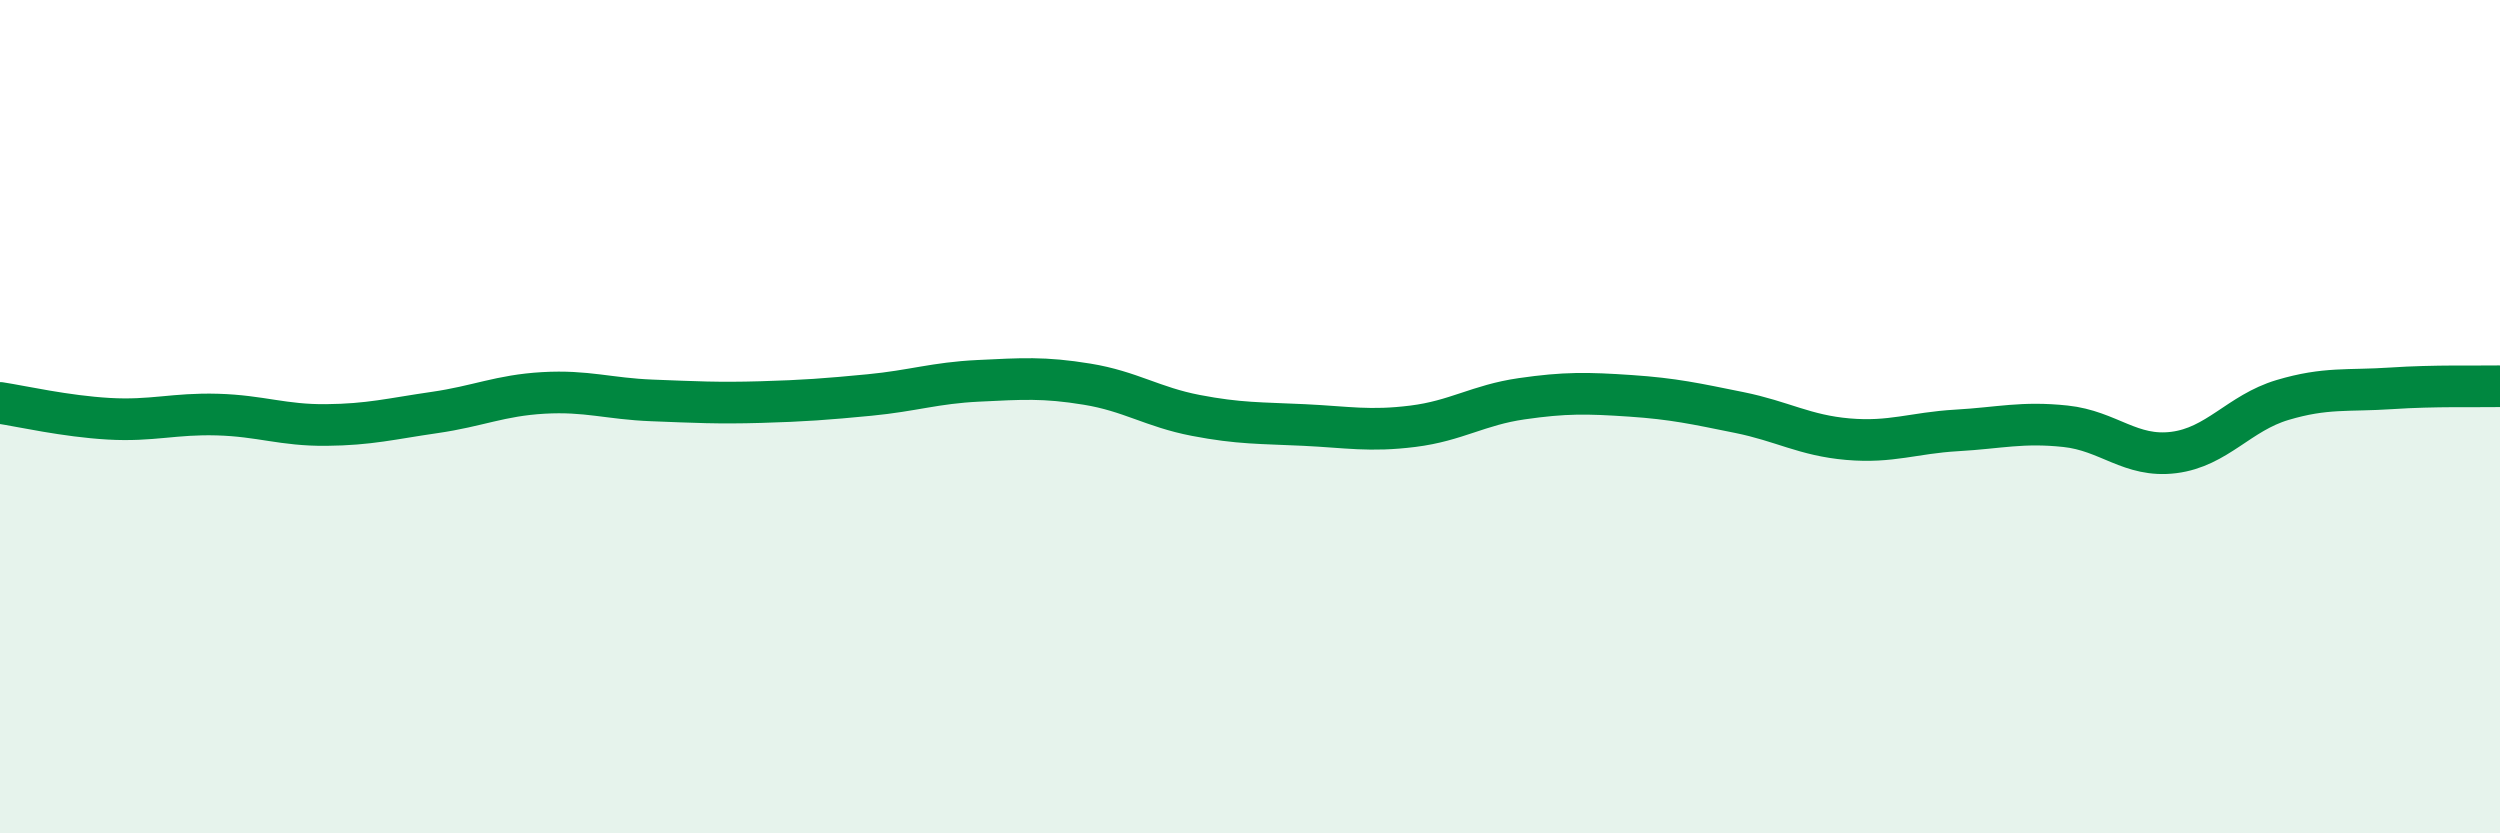 
    <svg width="60" height="20" viewBox="0 0 60 20" xmlns="http://www.w3.org/2000/svg">
      <path
        d="M 0,9.67 C 0.52,9.75 1.57,9.99 2.61,10.05 C 3.65,10.11 4.18,9.92 5.22,9.95 C 6.26,9.98 6.79,10.21 7.83,10.2 C 8.87,10.19 9.39,10.05 10.43,9.9 C 11.47,9.75 12,9.49 13.04,9.43 C 14.08,9.37 14.61,9.57 15.65,9.61 C 16.69,9.65 17.22,9.68 18.26,9.65 C 19.3,9.62 19.83,9.58 20.87,9.48 C 21.91,9.38 22.44,9.19 23.48,9.14 C 24.52,9.09 25.05,9.05 26.09,9.22 C 27.13,9.39 27.66,9.77 28.7,9.97 C 29.74,10.17 30.26,10.15 31.3,10.2 C 32.34,10.25 32.87,10.36 33.91,10.23 C 34.95,10.1 35.48,9.72 36.52,9.57 C 37.56,9.42 38.09,9.43 39.13,9.5 C 40.17,9.57 40.7,9.69 41.74,9.9 C 42.78,10.11 43.31,10.45 44.35,10.54 C 45.39,10.63 45.92,10.39 46.96,10.33 C 48,10.27 48.53,10.12 49.57,10.23 C 50.61,10.34 51.13,10.99 52.17,10.86 C 53.21,10.73 53.74,9.91 54.78,9.6 C 55.82,9.29 56.35,9.39 57.39,9.32 C 58.43,9.25 59.48,9.28 60,9.27L60 20L0 20Z"
        fill="#008740"
        opacity="0.1"
        stroke-linecap="round"
        stroke-linejoin="round"
      />
      <path
        d="M 0,9.67 C 0.52,9.75 1.57,9.99 2.61,10.05 C 3.65,10.11 4.18,9.92 5.22,9.95 C 6.26,9.98 6.79,10.21 7.83,10.2 C 8.87,10.19 9.39,10.05 10.43,9.9 C 11.47,9.75 12,9.49 13.04,9.43 C 14.08,9.37 14.61,9.57 15.65,9.61 C 16.69,9.65 17.22,9.68 18.26,9.65 C 19.3,9.62 19.83,9.58 20.87,9.48 C 21.91,9.38 22.44,9.19 23.48,9.14 C 24.52,9.09 25.05,9.05 26.09,9.22 C 27.13,9.39 27.66,9.77 28.7,9.97 C 29.74,10.17 30.26,10.15 31.3,10.2 C 32.34,10.25 32.87,10.36 33.91,10.23 C 34.95,10.1 35.48,9.72 36.52,9.57 C 37.56,9.42 38.09,9.43 39.13,9.5 C 40.17,9.57 40.7,9.69 41.74,9.9 C 42.78,10.11 43.31,10.45 44.35,10.54 C 45.39,10.63 45.92,10.39 46.96,10.33 C 48,10.27 48.53,10.12 49.57,10.23 C 50.61,10.34 51.13,10.99 52.17,10.86 C 53.21,10.73 53.74,9.91 54.78,9.6 C 55.82,9.29 56.35,9.39 57.39,9.32 C 58.43,9.25 59.48,9.28 60,9.27"
        stroke="#008740"
        stroke-width="1"
        fill="none"
        stroke-linecap="round"
        stroke-linejoin="round"
      />
    </svg>
  